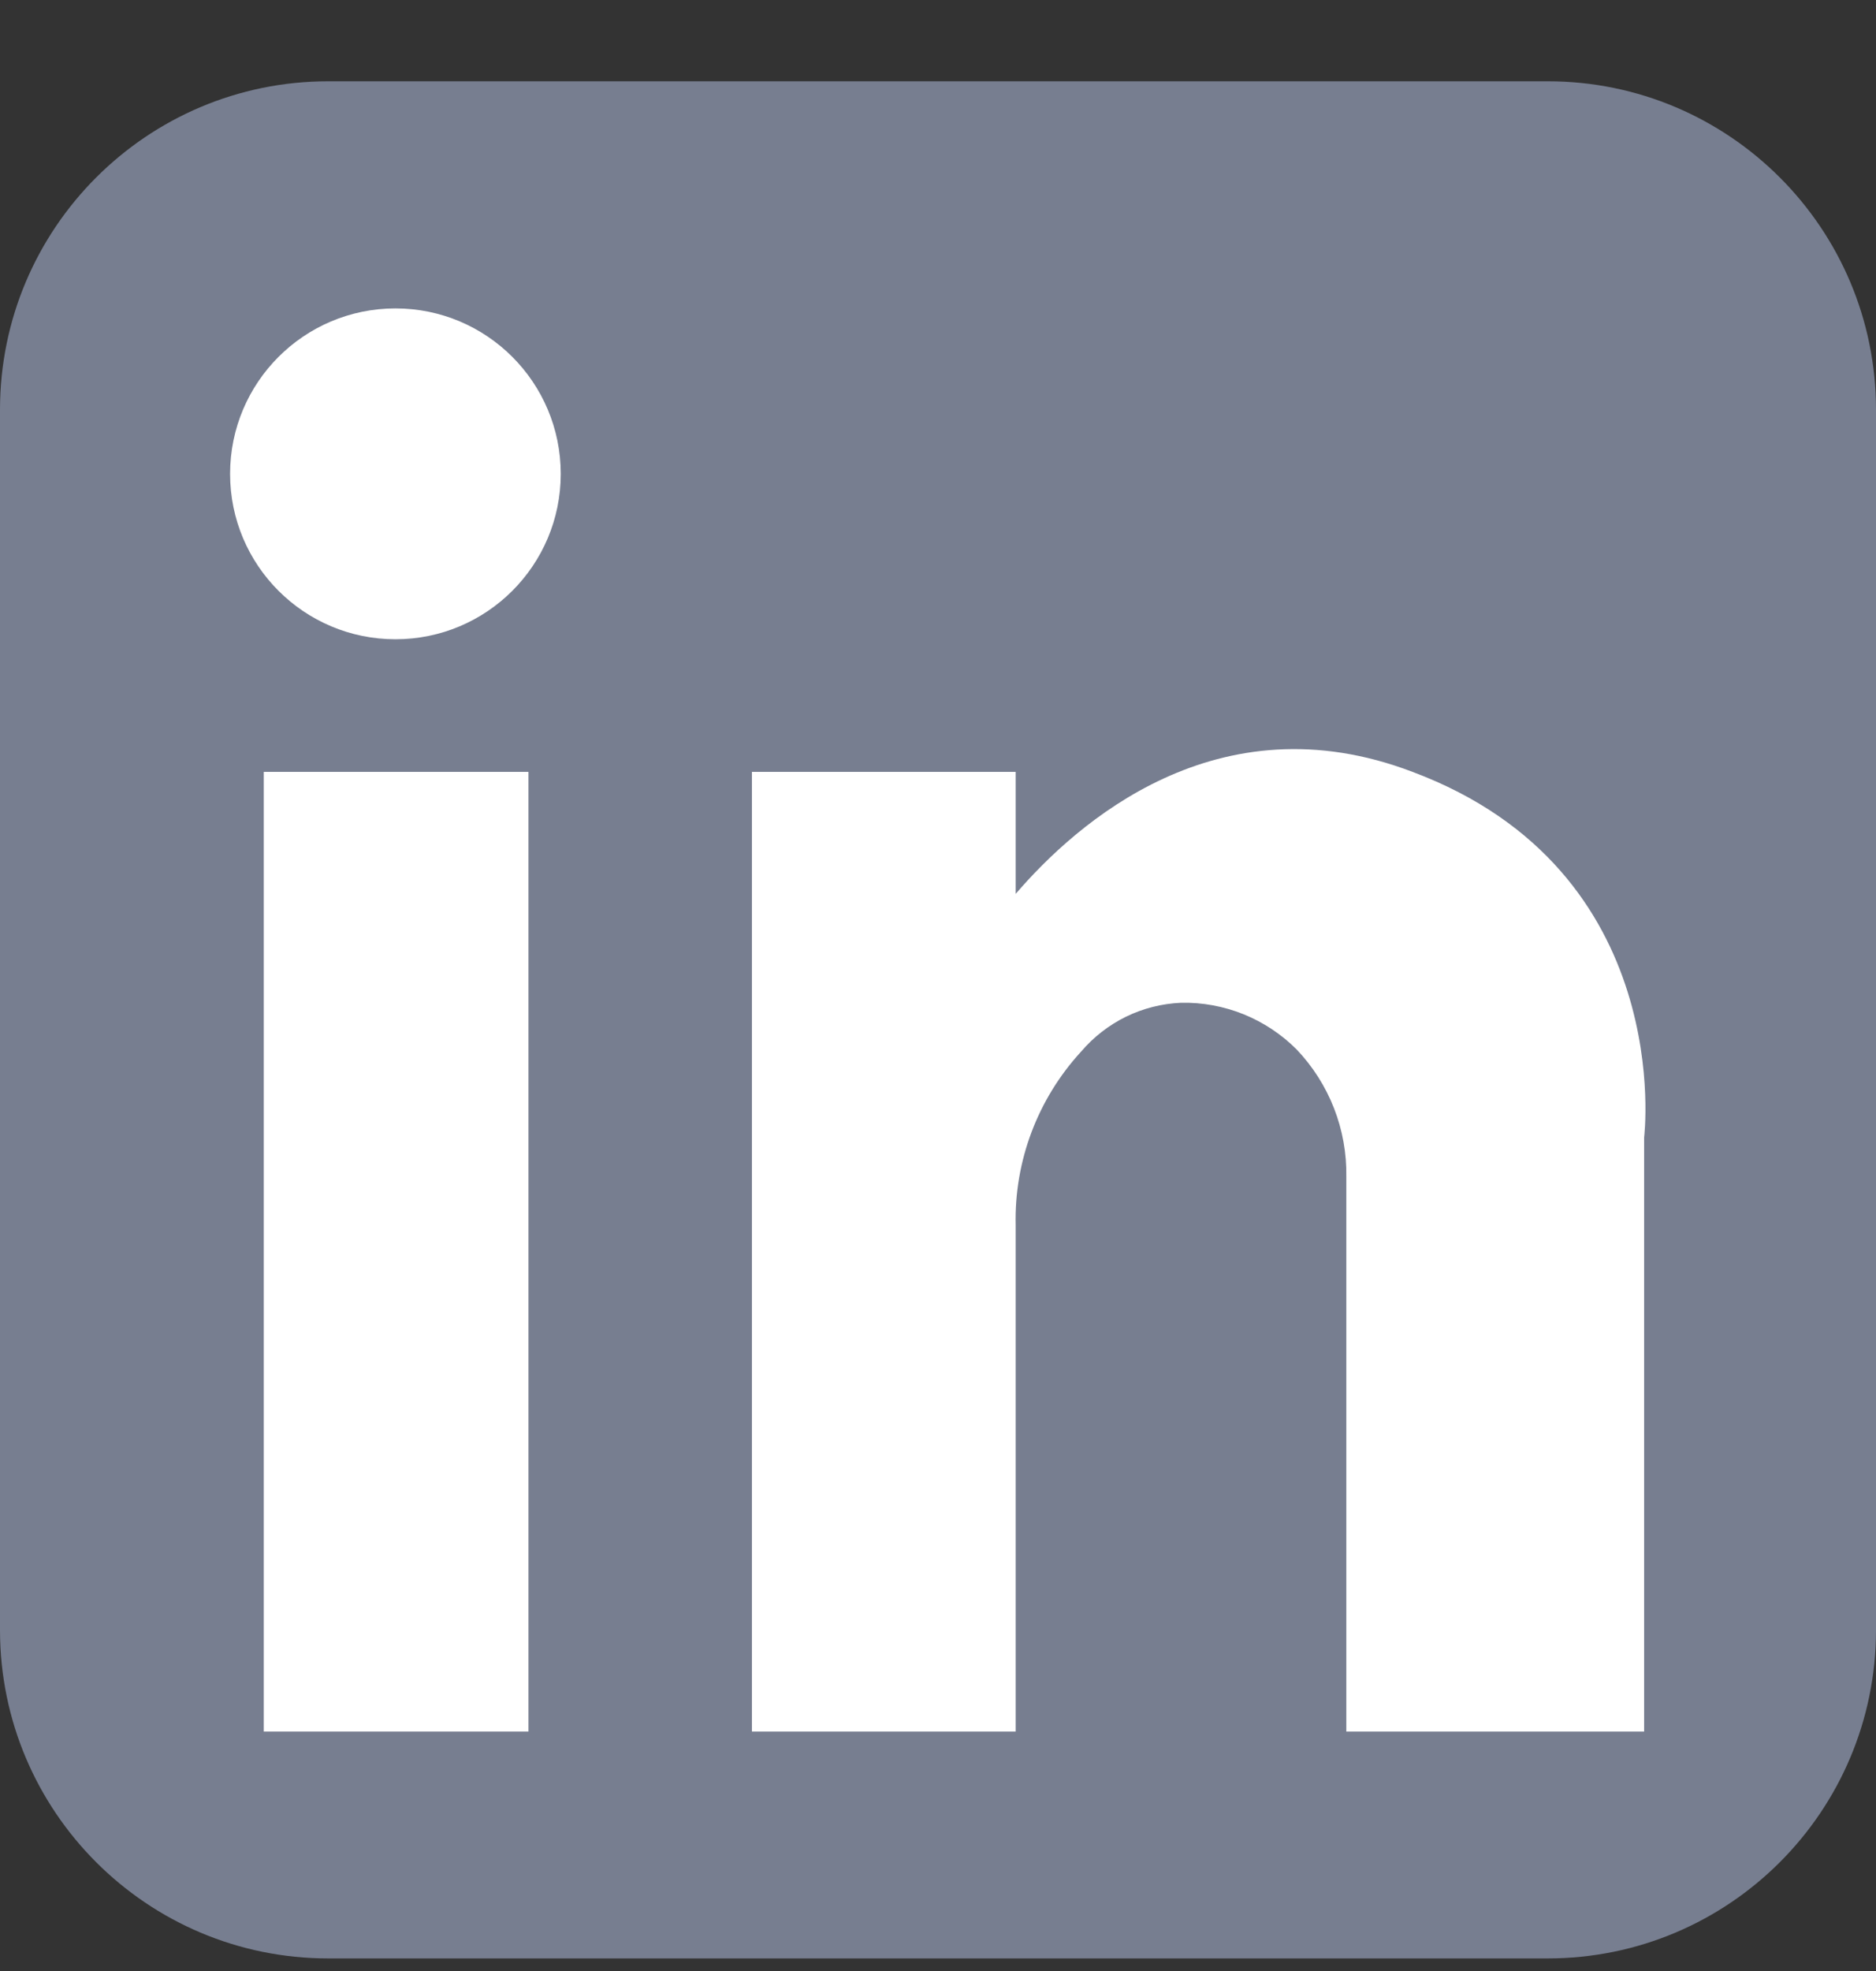 <svg width="20" height="21" viewBox="0 0 20 21" fill="none" xmlns="http://www.w3.org/2000/svg">
<rect x="0" y="0" width="20" height="21" fill="#333333" stroke="none"/>
<g clip-path="url(#clip0_1231_15066)">
<path d="M16.5 0.866H3.5C1.567 0.866 0 2.433 0 4.366V17.366C0 19.299 1.567 20.866 3.5 20.866H16.5C18.433 20.866 20 19.299 20 17.366V4.366C20 2.433 18.433 0.866 16.5 0.866Z" fill="#777E90"/>
<path d="M5.634 8.224H2.812V18.449H5.634V8.224Z" fill="white"/>
<path d="M15.059 8.224C12.978 7.43 11.472 8.774 10.828 9.524V8.224H8.016V18.449H10.828V13.055C10.812 12.372 11.062 11.709 11.525 11.205C11.657 11.05 11.82 10.923 12.003 10.833C12.187 10.743 12.387 10.693 12.591 10.684C12.819 10.679 13.045 10.721 13.257 10.806C13.469 10.892 13.661 11.019 13.822 11.18C14.171 11.546 14.362 12.034 14.353 12.54V18.449H17.528V12.118C17.528 12.118 17.881 9.28 15.059 8.224Z" fill="white"/>
<path d="M4.216 6.811C5.189 6.811 5.978 6.022 5.978 5.049C5.978 4.075 5.189 3.286 4.216 3.286C3.242 3.286 2.453 4.075 2.453 5.049C2.453 6.022 3.242 6.811 4.216 6.811Z" fill="white"/>
</g>
<defs>
<clipPath id="clip0_1231_15066">
<rect width="20" height="20" fill="white" transform="translate(0 0.866)"/>
</clipPath>
</defs>
</svg>
